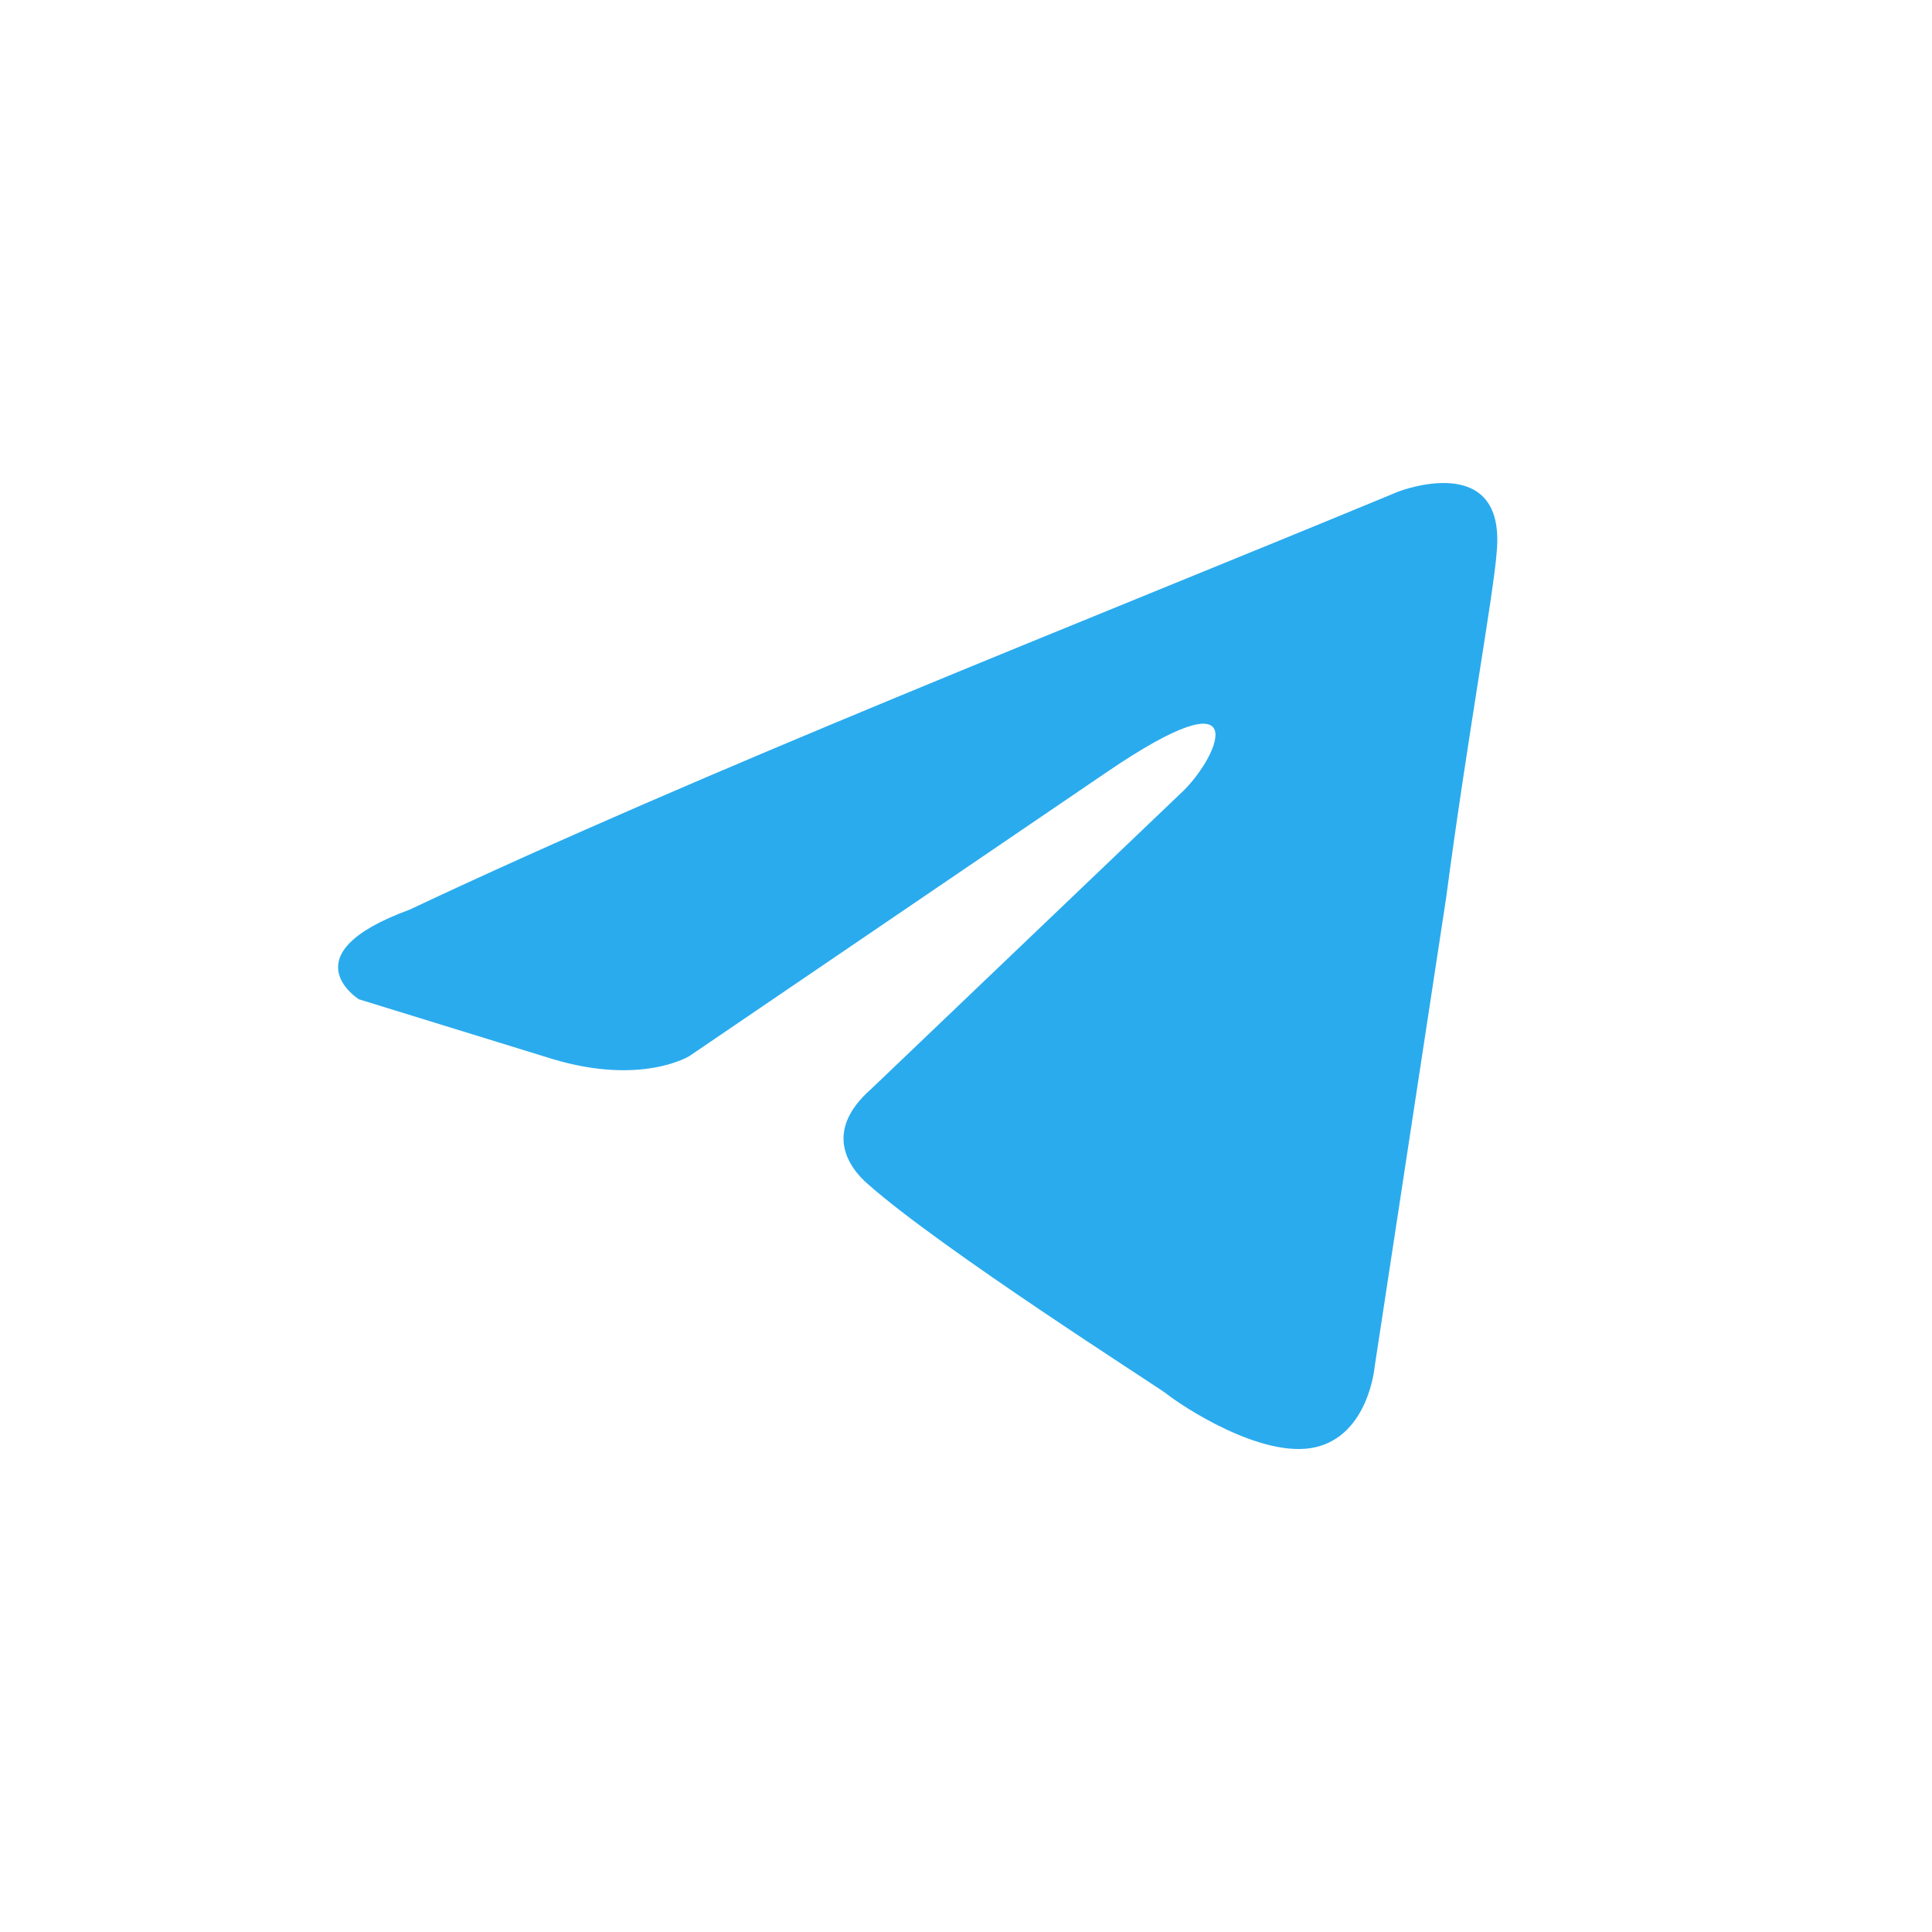 <?xml version="1.0" encoding="UTF-8"?> <svg xmlns="http://www.w3.org/2000/svg" width="40" height="40" viewBox="0 0 40 40" fill="none"> <path d="M28.955 10.177C28.955 10.177 31.175 9.311 30.989 11.413C30.928 12.279 30.373 15.309 29.941 18.586L28.461 28.295C28.461 28.295 28.338 29.717 27.227 29.965C26.118 30.211 24.453 29.099 24.144 28.851C23.897 28.666 19.519 25.883 17.977 24.523C17.545 24.151 17.052 23.41 18.039 22.544L24.514 16.36C25.254 15.618 25.994 13.887 22.91 15.989L14.276 21.863C14.276 21.863 13.289 22.482 11.44 21.926L7.43 20.689C7.43 20.689 5.95 19.761 8.479 18.834C14.646 15.927 22.232 12.959 28.954 10.177H28.955Z" fill="#2AABEE"></path> </svg> 